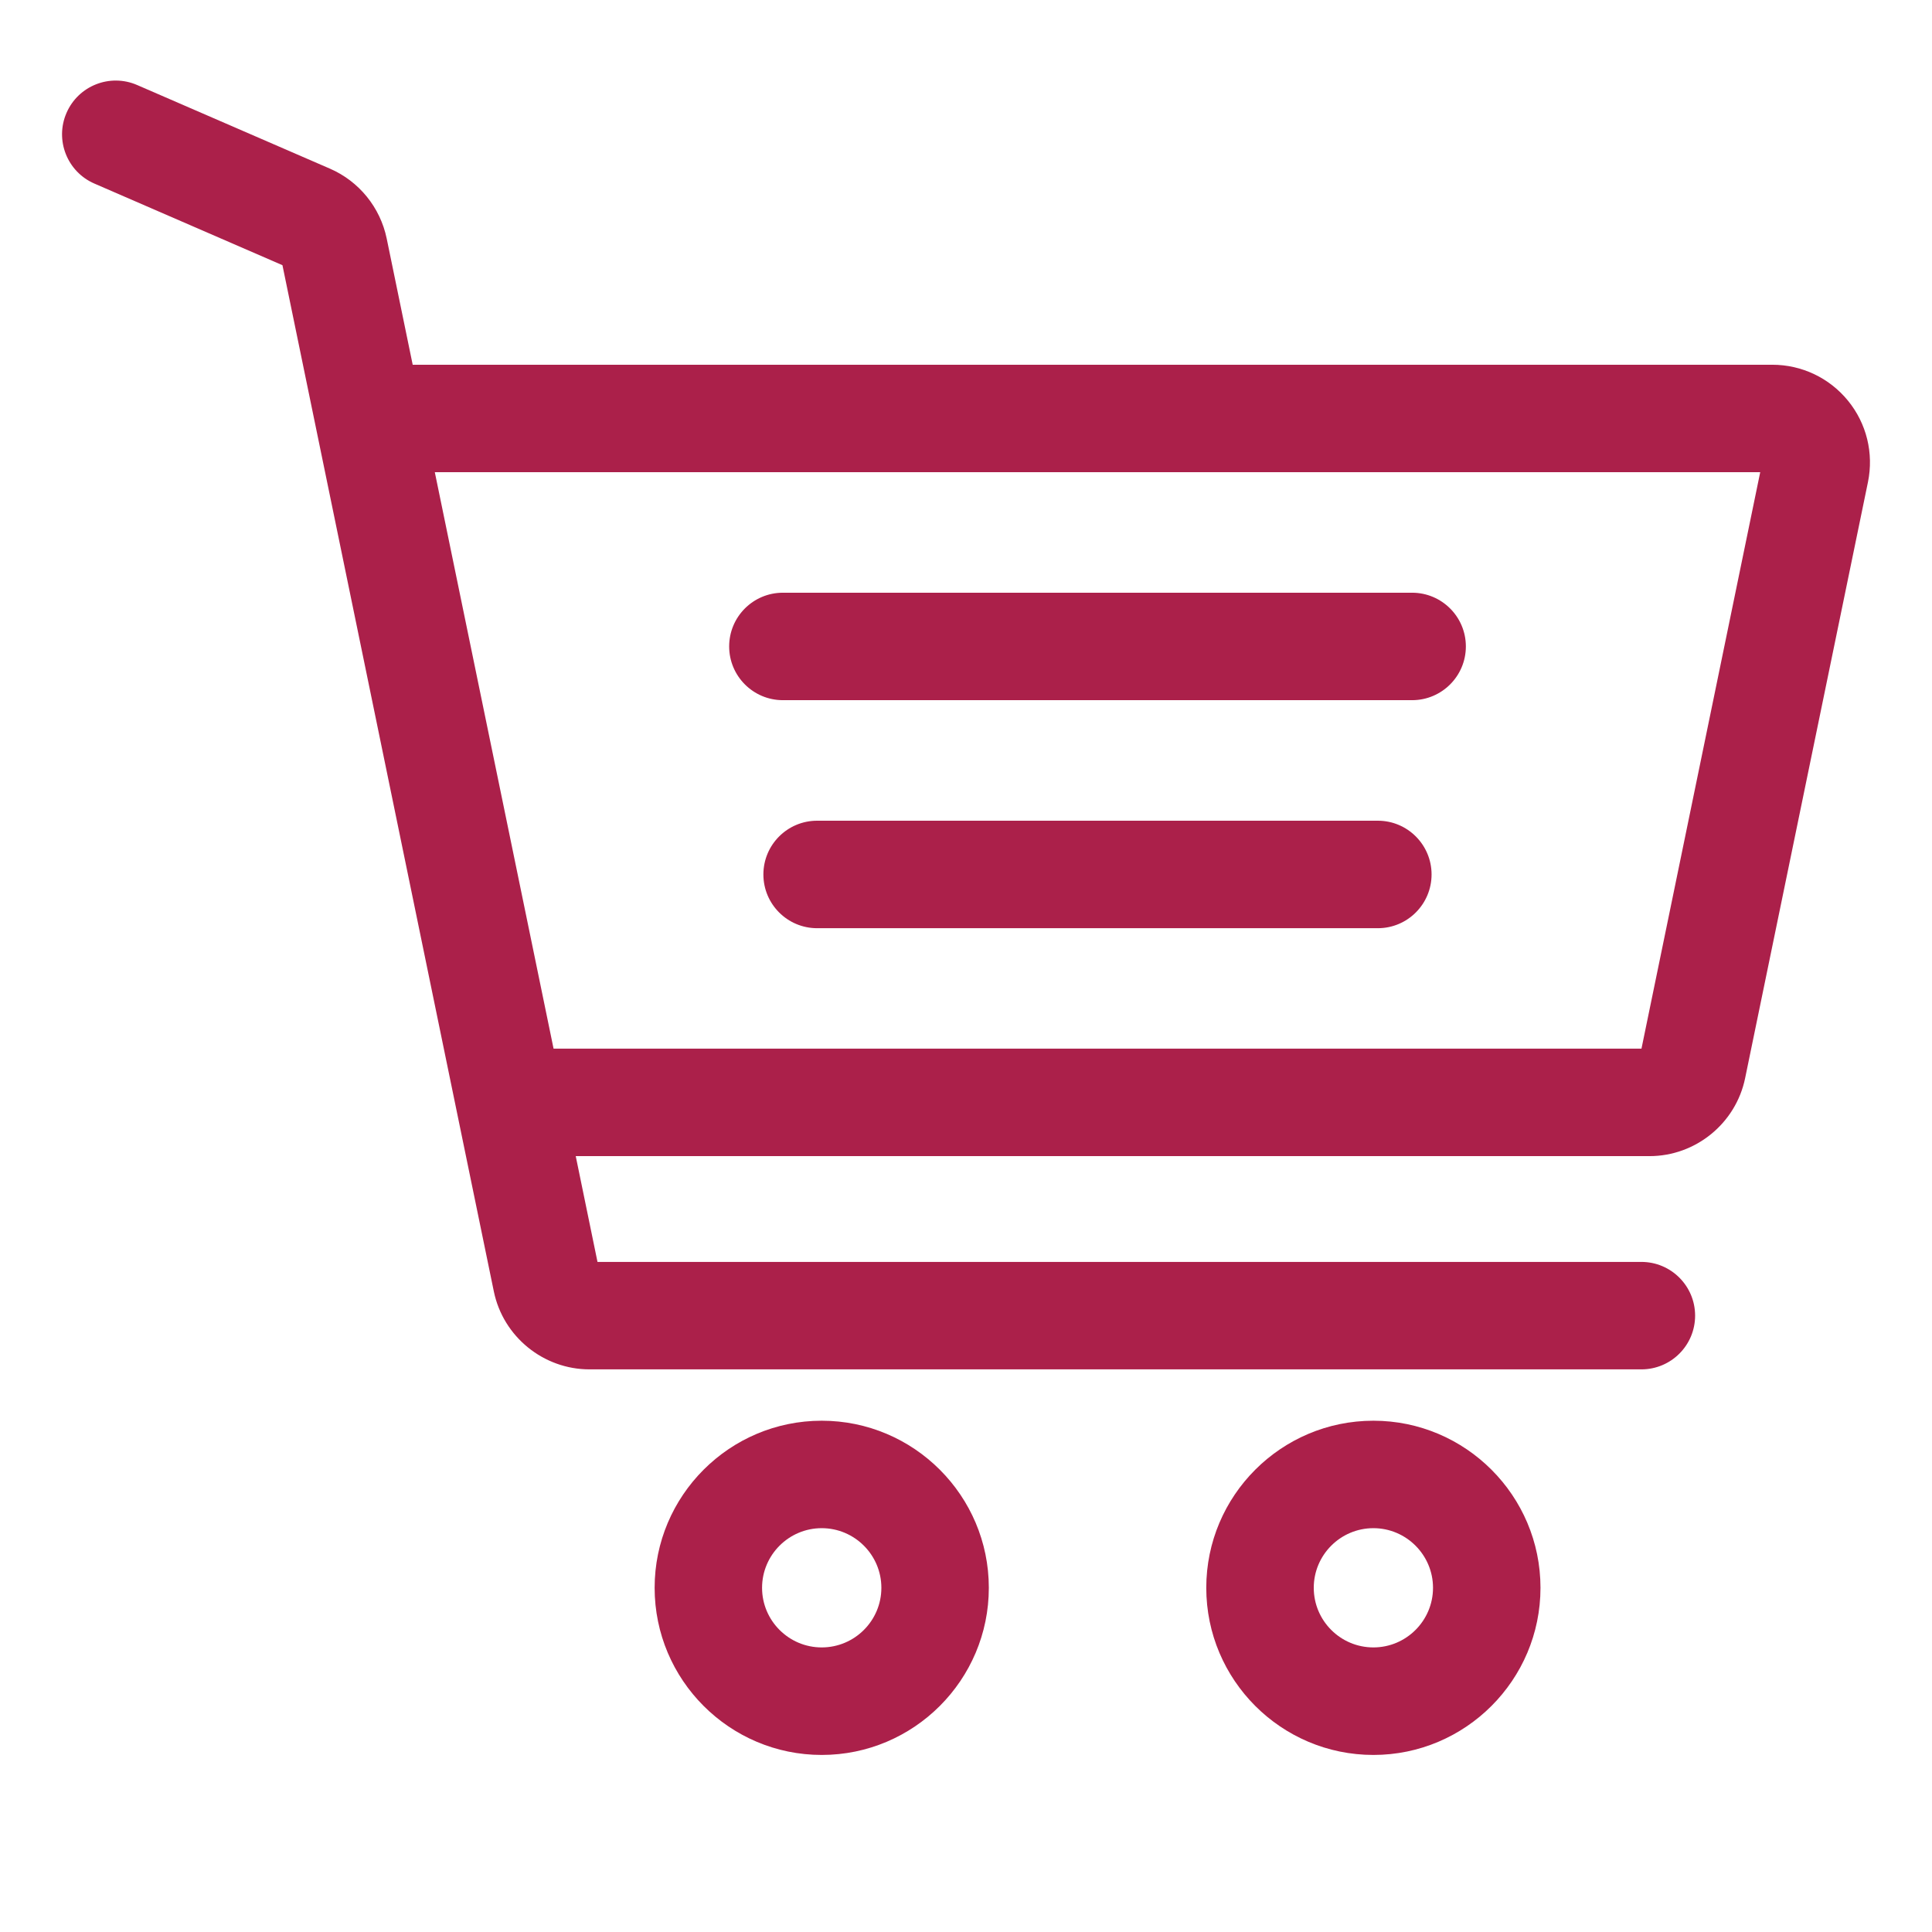 <?xml version="1.0" standalone="no"?>
<!DOCTYPE svg PUBLIC "-//W3C//DTD SVG 1.1//EN" "http://www.w3.org/Graphics/SVG/1.1/DTD/svg11.dtd">
<!--Generator: Xara Designer (www.xara.com), SVG filter version: 6.3.0.4-->
<svg stroke-width="0.501" stroke-linejoin="bevel" fill-rule="evenodd" xmlns:xlink="http://www.w3.org/1999/xlink" xmlns="http://www.w3.org/2000/svg" version="1.1" overflow="visible" width="112.5pt" height="112.5pt" viewBox="0 0 112.5 112.5">
 <defs>
	</defs>
 <g id="Document" fill="none" stroke="black" font-family="Times New Roman" font-size="16" transform="scale(1 -1)">
  <g id="Spread" transform="translate(0 -112.5)">
   <g id="Layer 5">
    <path d="M 38.119,20.043 C 38.119,25.407 42.482,29.772 47.848,29.772 C 53.214,29.772 57.579,25.407 57.579,20.043 C 57.579,14.676 53.215,10.31 47.848,10.31 C 42.482,10.31 38.119,14.676 38.119,20.043 Z M 70.241,20.043 C 70.241,25.407 74.603,29.772 79.973,29.772 C 85.337,29.772 89.702,25.407 89.702,20.043 C 89.702,14.676 85.337,10.31 79.973,10.31 C 74.603,10.31 70.241,14.676 70.241,20.043 Z M 51.322,20.043 C 51.322,21.955 49.762,23.515 47.848,23.515 C 45.934,23.515 44.375,21.955 44.375,20.043 C 44.375,18.127 45.934,16.571 47.848,16.571 C 49.764,16.571 51.322,18.127 51.322,20.043 Z M 83.444,20.043 C 83.444,21.955 81.884,23.515 79.973,23.515 C 78.057,23.515 76.5,21.955 76.5,20.043 C 76.5,18.127 78.057,16.571 79.973,16.571 C 81.884,16.571 83.444,18.127 83.444,20.043 Z M 28.756,37.299 L 16.447,97.058 L 5.497,101.81 C 3.911,102.498 3.184,104.342 3.873,105.926 C 4.561,107.512 6.403,108.238 7.989,107.548 L 19.211,102.68 C 20.908,101.944 22.142,100.422 22.517,98.611 L 24.031,91.261 L 103.201,91.261 C 104.915,91.261 106.524,90.496 107.608,89.168 C 108.693,87.838 109.115,86.109 108.771,84.428 L 101.618,49.717 C 101.076,47.086 98.737,45.179 96.05,45.179 L 33.525,45.179 L 34.792,39.019 L 95.577,39.019 C 97.303,39.019 98.706,37.62 98.706,35.89 C 98.706,34.161 97.305,32.762 95.577,32.762 L 34.326,32.762 C 31.639,32.762 29.299,34.668 28.756,37.299 Z M 95.583,51.438 L 102.497,85.004 L 25.319,85.004 L 32.234,51.438 L 95.583,51.438 Z M 44.452,61.581 C 44.452,63.309 45.853,64.71 47.581,64.71 L 80.232,64.71 C 81.959,64.71 83.36,63.307 83.36,61.581 C 83.36,59.854 81.959,58.451 80.232,58.451 L 47.581,58.451 C 45.853,58.451 44.452,59.853 44.452,61.581 Z M 42.459,74.858 C 42.459,76.584 43.857,77.986 45.588,77.986 L 82.226,77.986 C 83.952,77.986 85.357,76.586 85.357,74.858 C 85.357,73.129 83.952,71.729 82.226,71.729 L 45.588,71.729 C 43.861,71.729 42.459,73.129 42.459,74.858 Z" fill="#ab204a" fill-rule="evenodd" stroke-width="0.763" stroke="none" marker-start="none" marker-end="none" stroke-miterlimit="79.84"/>
   </g>
   <g id="Layer_1"/>
  </g>
 </g>
</svg>
